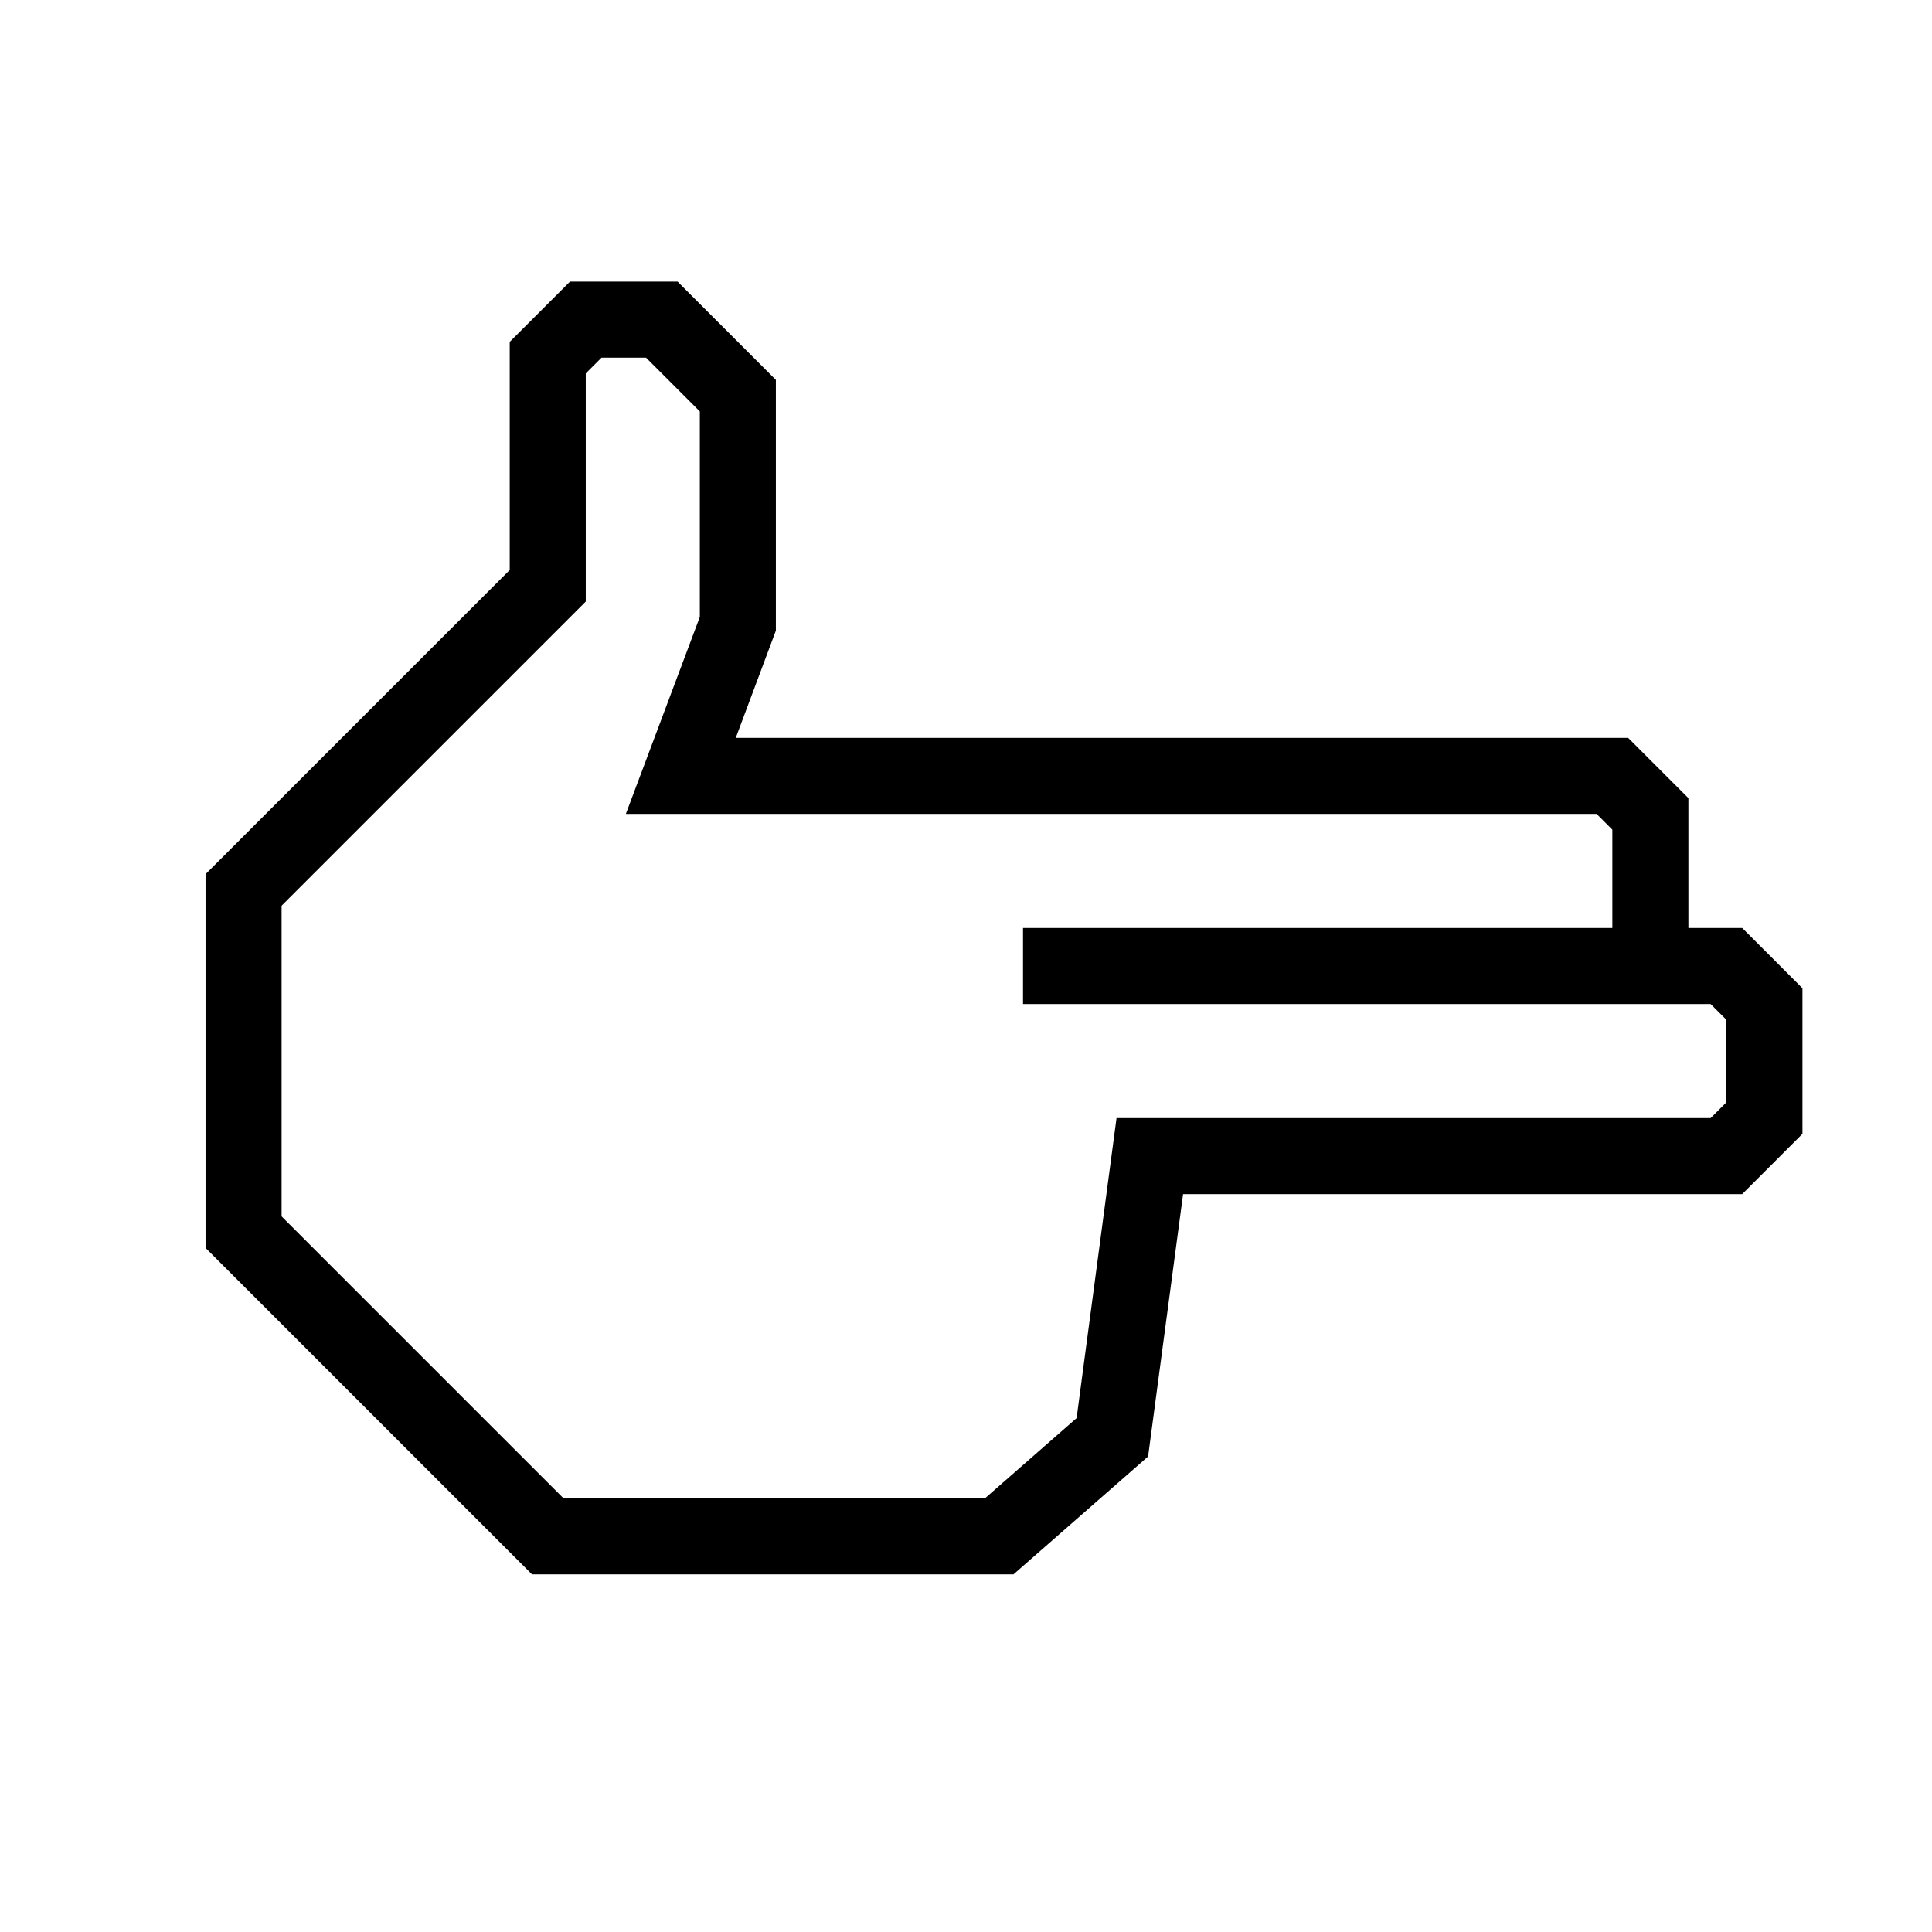 <?xml version="1.0" encoding="UTF-8"?>
<!-- Uploaded to: ICON Repo, www.iconrepo.com, Generator: ICON Repo Mixer Tools -->
<svg fill="#000000" width="800px" height="800px" version="1.1" viewBox="144 144 512 512" xmlns="http://www.w3.org/2000/svg">
 <path d="m605.7 389.92h-14.258v-34.41l-15.969-15.969h-236.49l10.629-28.418v-66.449l-26.047-26.047h-28.516l-15.969 15.969v60.457l-80.609 80.609v99.051l86.504 86.504h127.61l35.668-31.234 9.273-69.527h148.17l15.973-15.973v-38.59zm-4.18 46.199-4.18 4.18-157.45 0.004-10.578 79.5-24.285 21.262h-111.69l-74.715-74.715v-82.324l80.609-80.609v-60.457l4.18-4.18h11.789l14.258 14.258v54.461l-19.598 52.195h257.25l4.18 4.18v26.047h-156.18v20.152h182.23l4.18 4.18z"/>
</svg>